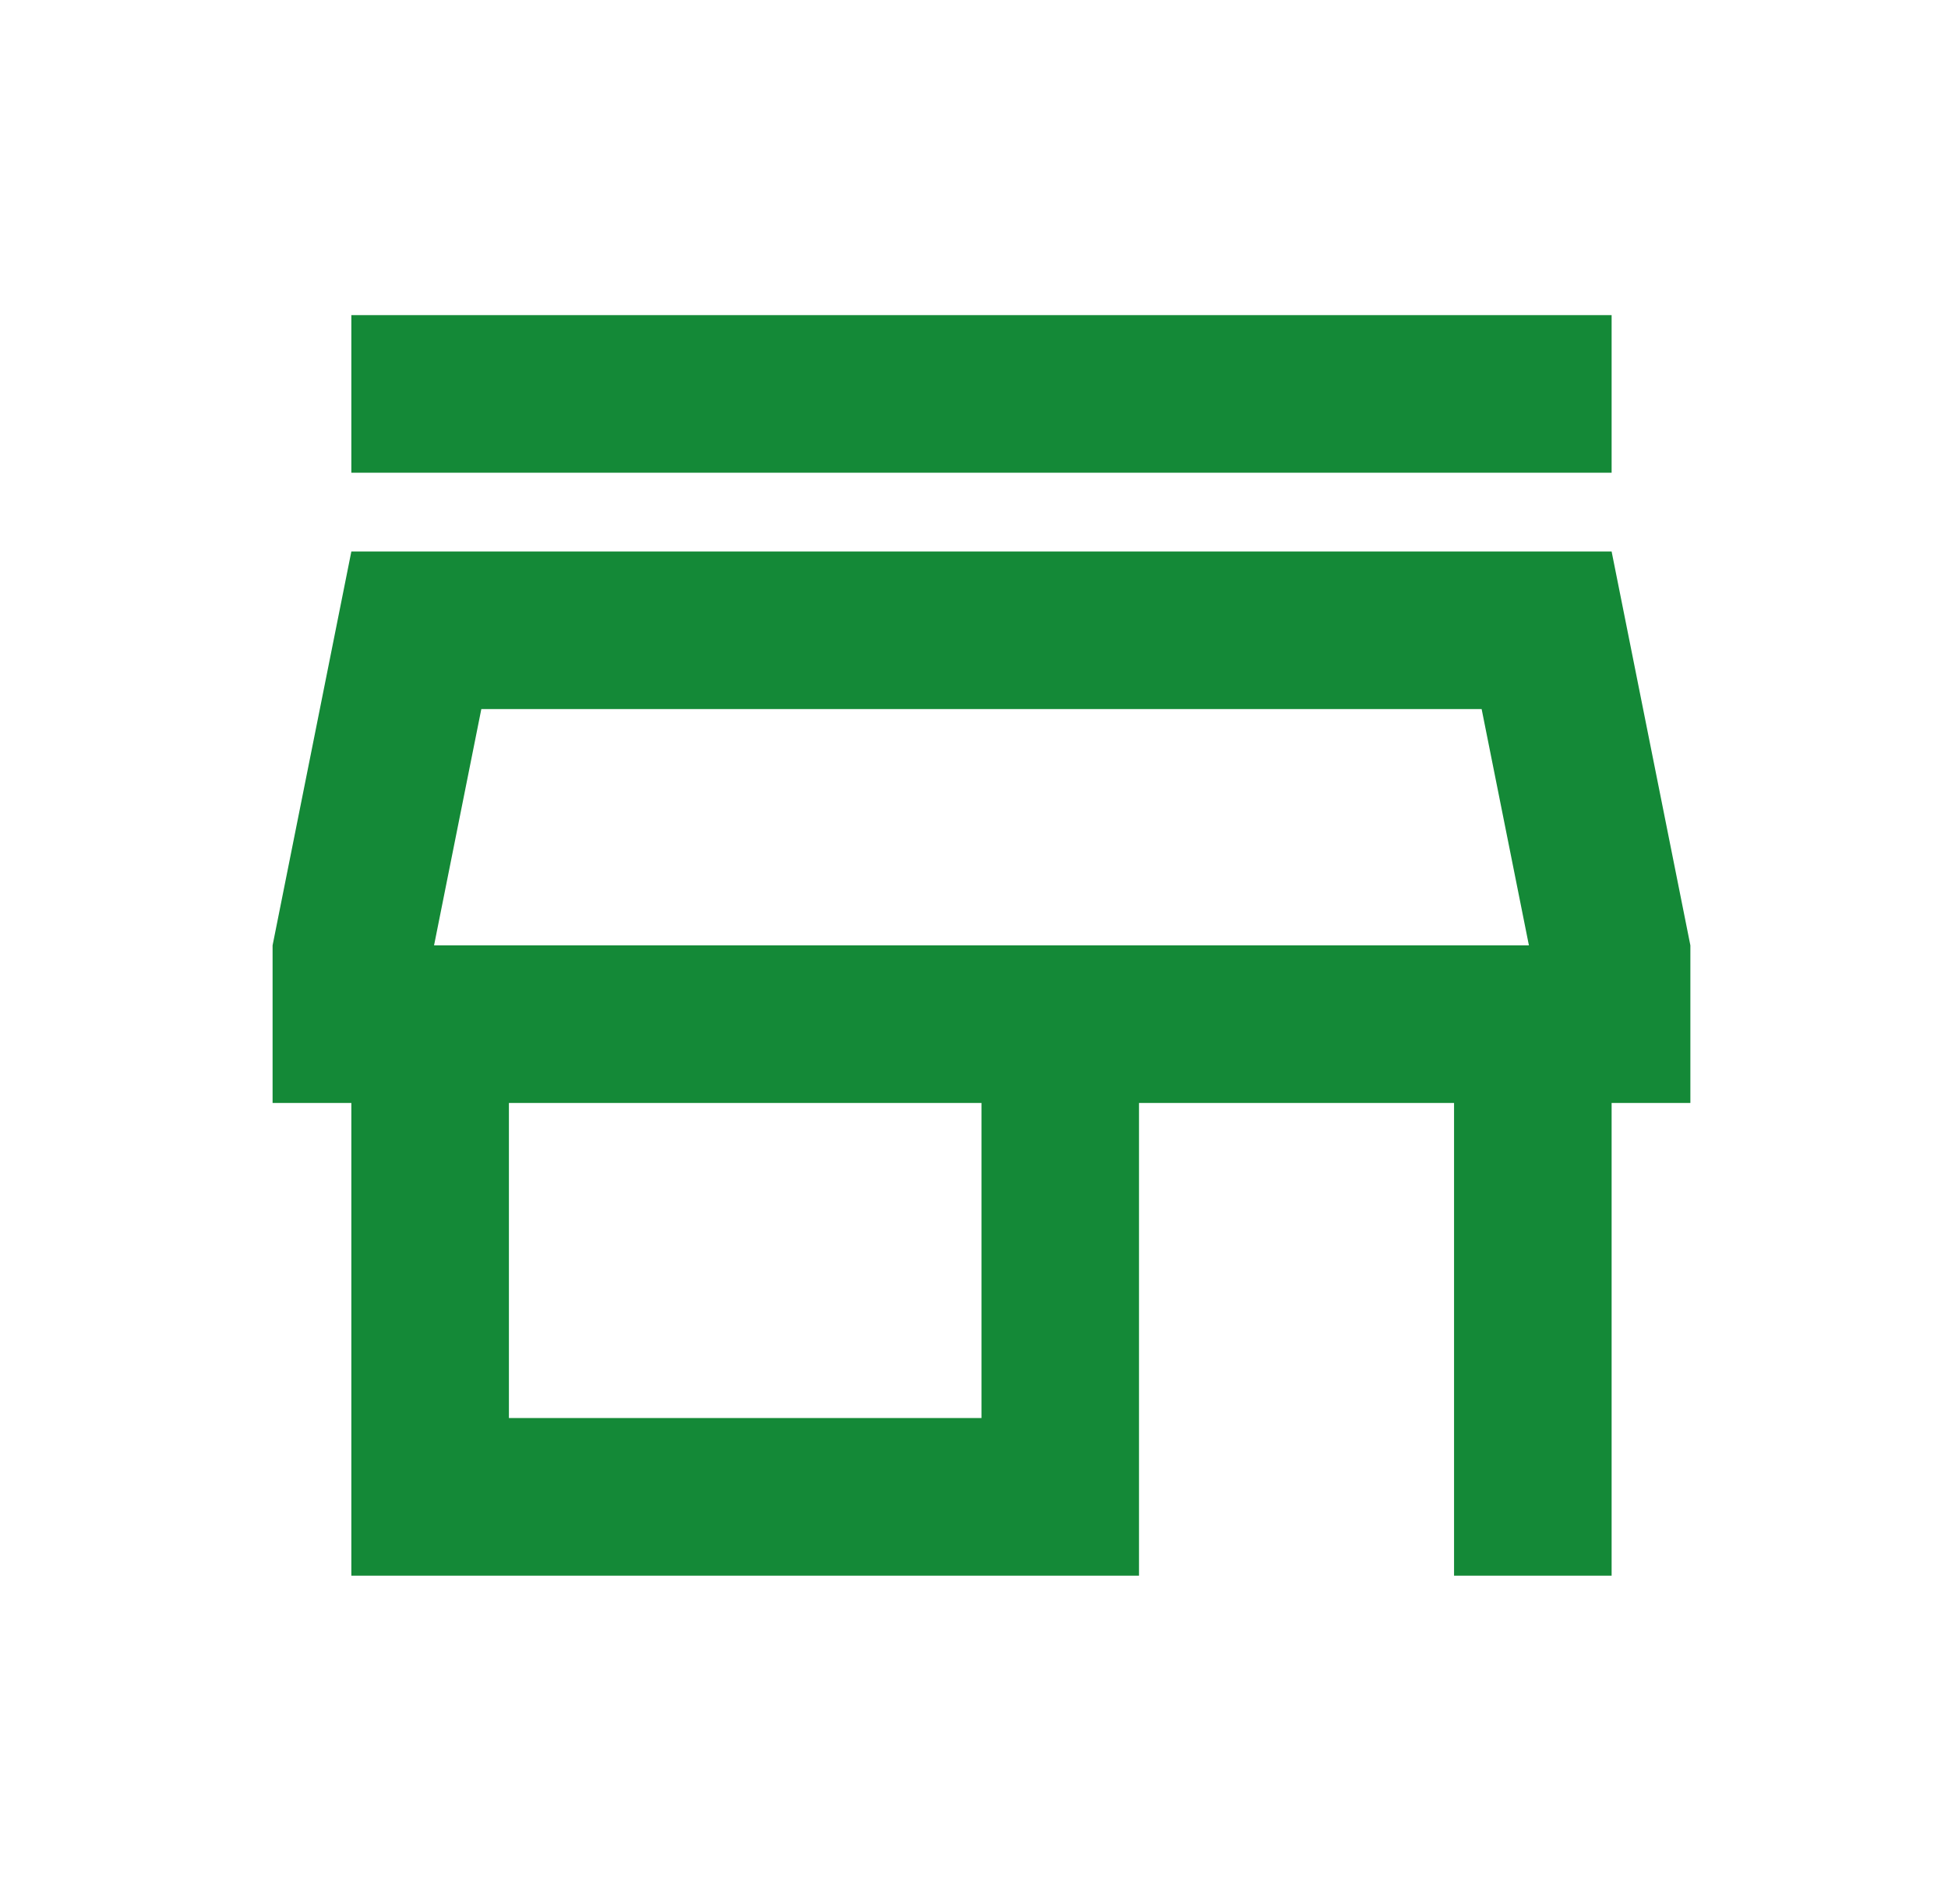 <svg width="44" height="43" viewBox="0 0 44 43" fill="none" xmlns="http://www.w3.org/2000/svg">
<mask id="mask0_9009_246942" style="mask-type:alpha" maskUnits="userSpaceOnUse" x="0" y="0" width="44" height="43">
<rect x="0.82" width="42.698" height="42.698" fill="#D9D9D9"/>
</mask>
<g mask="url(#mask0_9009_246942)">
<path d="M7.936 10.675V7.116H36.402V10.675H7.936ZM7.936 35.582V24.907H6.157V21.349L7.936 12.454H36.402L38.181 21.349V24.907H36.402V35.582H32.843V24.907H25.727V35.582H7.936ZM11.495 32.023H22.169V24.907H11.495V32.023ZM9.804 21.349H34.534L33.466 16.012H10.872L9.804 21.349Z" fill="#148937"/>
</g>
</svg>
